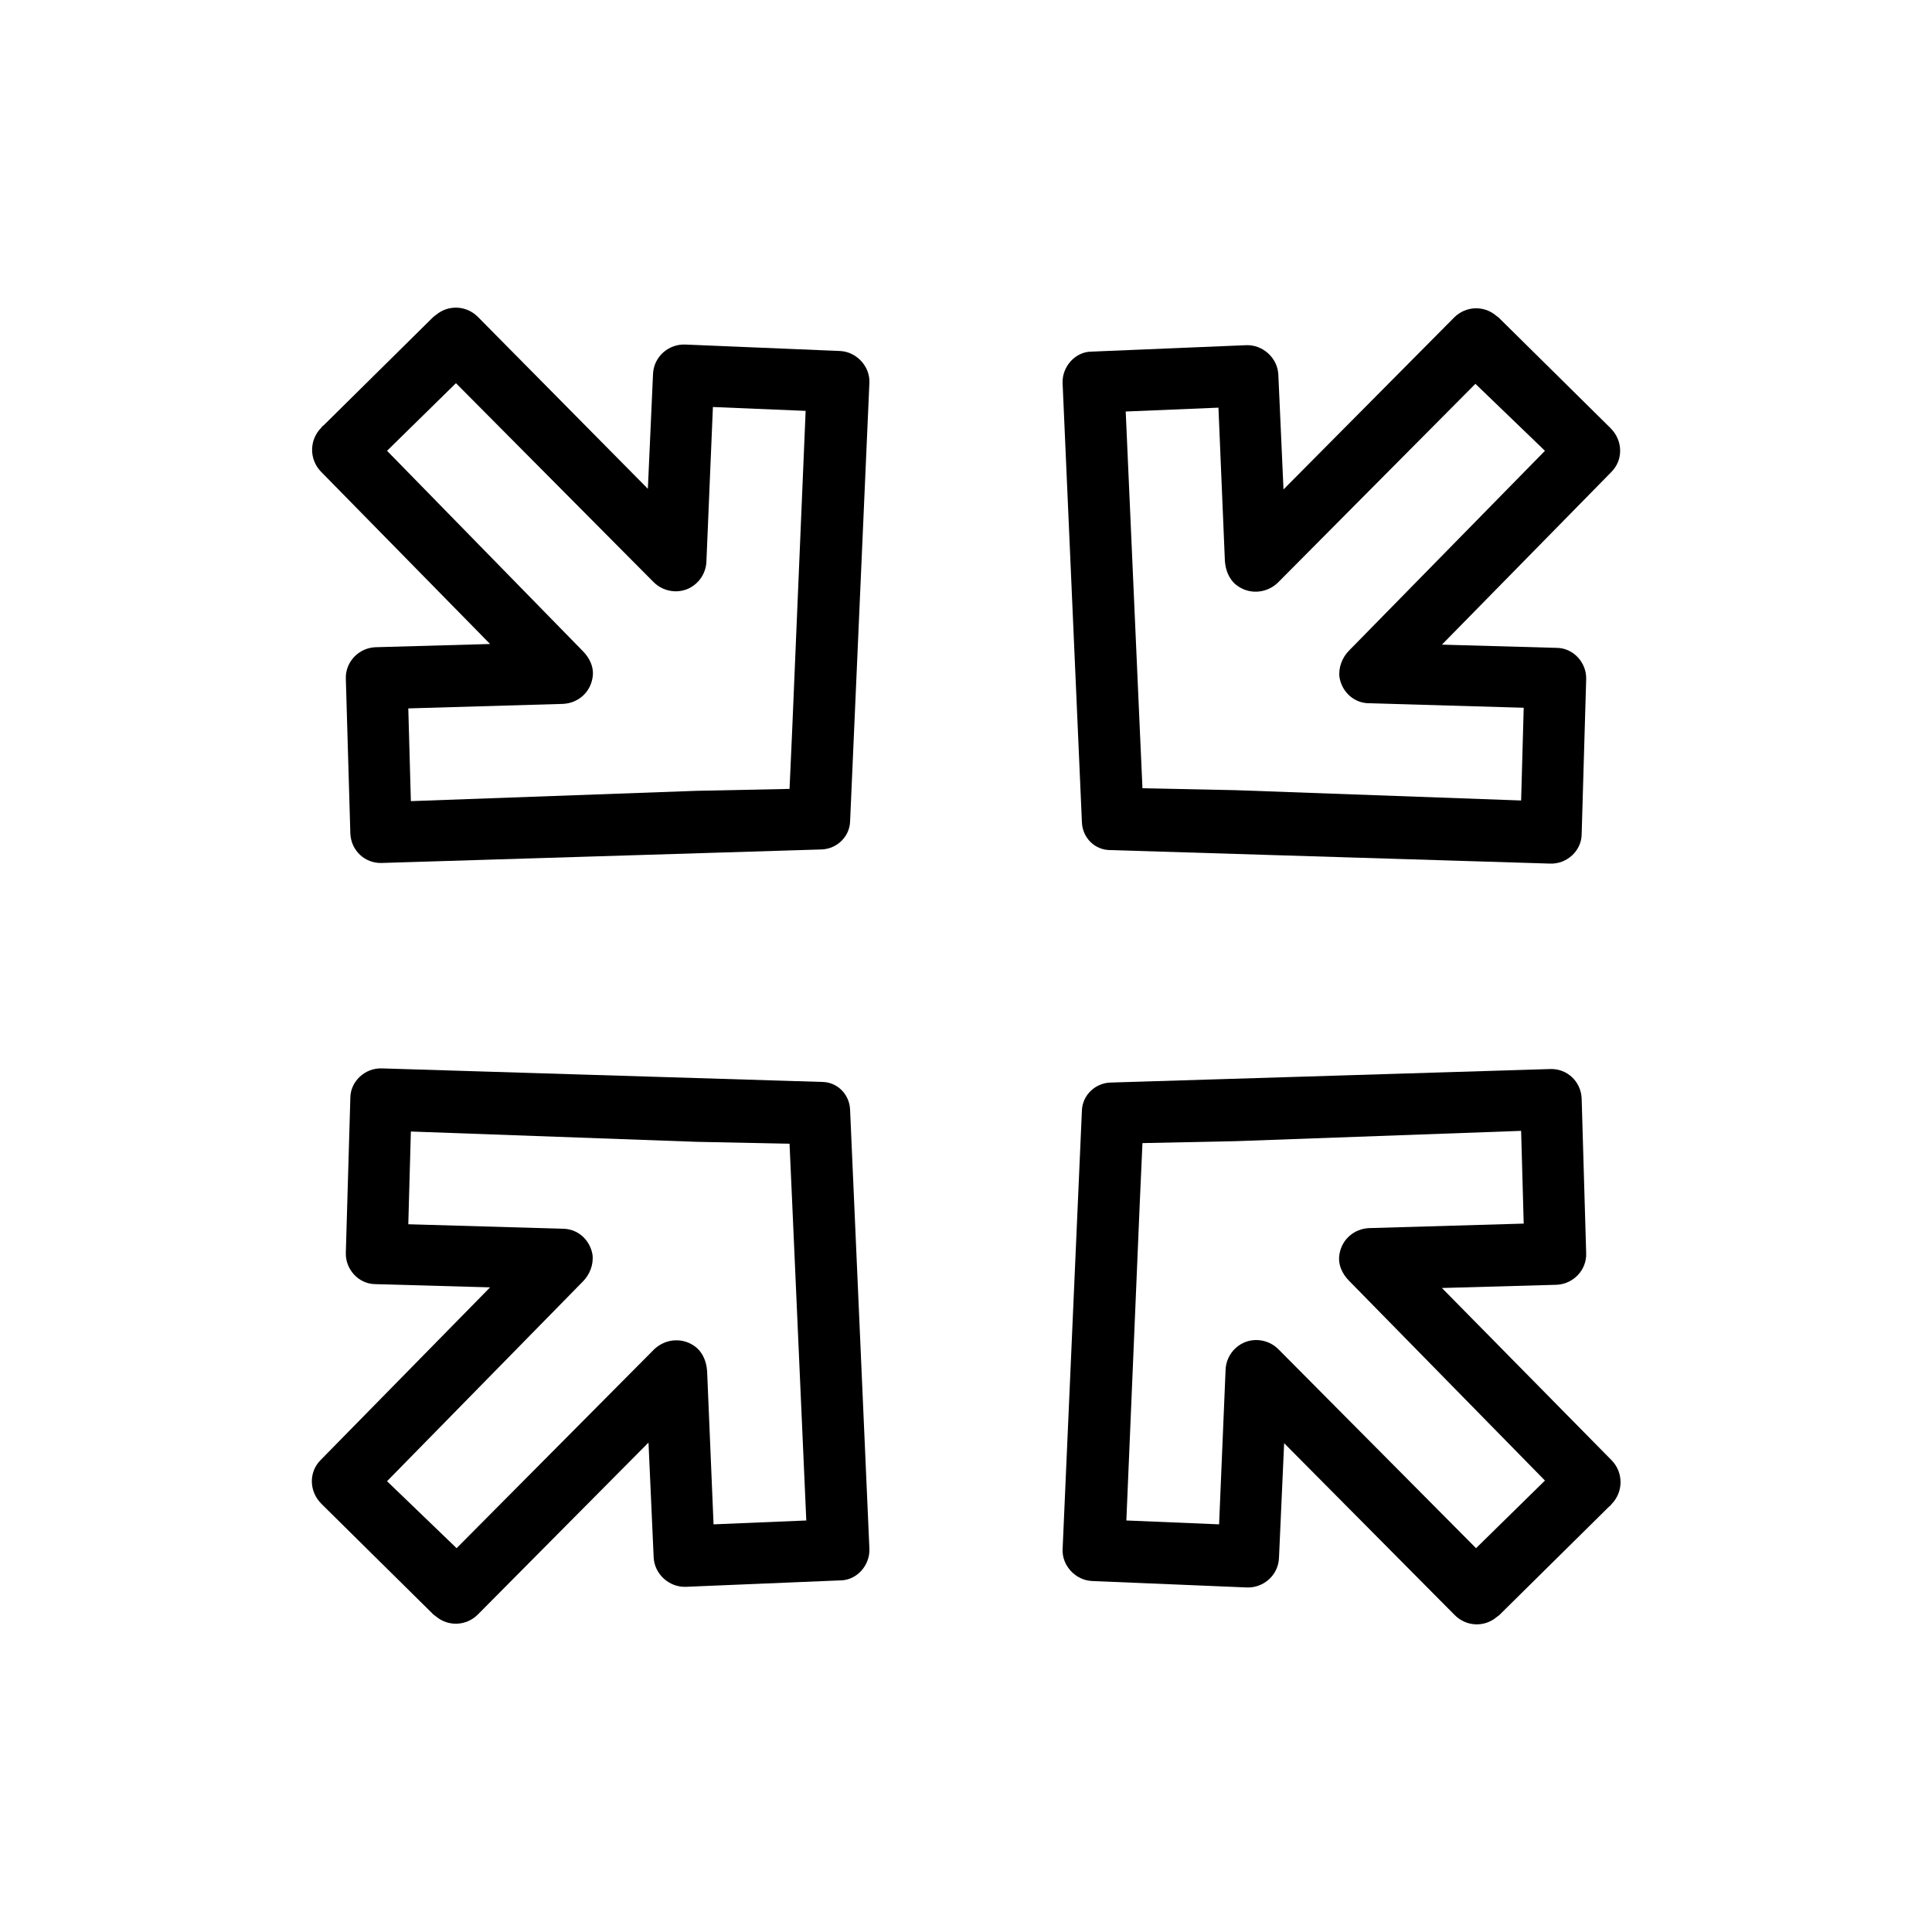 <?xml version="1.0" encoding="utf-8"?>
<!-- Generator: Adobe Illustrator 25.4.1, SVG Export Plug-In . SVG Version: 6.00 Build 0)  -->
<svg version="1.1" id="Layer_1" xmlns="http://www.w3.org/2000/svg" xmlns:xlink="http://www.w3.org/1999/xlink" x="0px" y="0px"
	 viewBox="0 0 300 300" style="enable-background:new 0 0 300 300;" xml:space="preserve">
<g>
	<path d="M130.4,54.5l-24-1c-2.6-0.1-4.9,1.9-5,4.6l-0.8,17.8L74.2,49.2c-1.8-1.8-4.6-1.9-6.5-0.3c-0.1,0.1-0.3,0.2-0.4,0.3L50.3,66
		c-0.1,0.1-0.3,0.2-0.4,0.4c-1.9,1.9-1.9,4.9-0.1,6.8L76.1,100l-17.8,0.5c-2.6,0.1-4.7,2.3-4.6,4.9l0.7,24c0.1,2.7,2.3,4.7,4.9,4.6
		l68.3-2.1c2.4-0.1,4.3-2,4.4-4.3l3-68.2C135.1,56.9,133,54.6,130.4,54.5z M123,113.6l-0.4,8.9l-14.5,0.3l-44.3,1.6L63.4,110l24-0.7
		c2.3-0.1,4.2-1.7,4.6-4c0.3-1.6-0.4-3.1-1.5-4.2L60.1,70l10.7-10.5l30.7,30.9c1.7,1.7,4.6,2,6.6,0.2c1-0.9,1.6-2.2,1.6-3.6l1-23.8
		l14.4,0.6L123,113.6z"/>
	<path d="M165,59.5l3,68.2c0.1,2.4,2,4.3,4.4,4.3l68.3,2.1c2.6,0.1,4.9-2,4.9-4.6l0.7-24c0.1-2.6-2-4.9-4.6-4.9l-17.8-0.5l26.3-26.8
		c1.9-1.9,1.8-4.9-0.1-6.8c-0.1-0.1-0.3-0.3-0.4-0.4l-17-16.8c-0.1-0.1-0.3-0.2-0.4-0.3c-1.9-1.6-4.7-1.5-6.5,0.3l-26.5,26.7
		l-0.8-17.8c-0.1-2.6-2.4-4.7-5-4.6l-24,1C167,54.6,164.9,56.9,165,59.5z M174.8,63.9l14.4-0.6l1,23.8c0.1,1.4,0.6,2.7,1.6,3.6
		c2,1.7,4.8,1.5,6.6-0.2l30.7-30.9L239.9,70l-30.4,31c-1.1,1.1-1.7,2.7-1.5,4.2c0.4,2.3,2.3,4,4.6,4l24,0.7l-0.4,14.4l-44.3-1.6
		l-14.5-0.3l-0.4-8.9L174.8,63.9z"/>
	<path d="M135,240.5l-3-68.2c-0.1-2.4-2-4.3-4.4-4.3l-68.3-2.1c-2.6-0.1-4.9,2-4.9,4.6l-0.7,24c-0.1,2.6,2,4.9,4.6,4.9l17.8,0.5
		l-26.3,26.8c-1.9,1.9-1.8,4.9,0.1,6.8c0.1,0.1,0.3,0.3,0.4,0.4l17,16.8c0.1,0.1,0.3,0.2,0.4,0.3c1.9,1.6,4.7,1.5,6.5-0.3l26.5-26.7
		l0.8,17.8c0.1,2.6,2.4,4.7,5,4.6l24-1C133,245.4,135.1,243.1,135,240.5z M125.2,236.1l-14.4,0.6l-1-23.8c-0.1-1.4-0.6-2.7-1.6-3.6
		c-2-1.7-4.8-1.5-6.6,0.2l-30.7,30.9L60.1,230l30.4-31c1.1-1.1,1.7-2.7,1.5-4.2c-0.4-2.3-2.3-4-4.6-4l-24-0.7l0.4-14.4l44.3,1.6
		l14.5,0.3l0.4,8.9L125.2,236.1z"/>
	<path d="M169.6,245.5l24,1c2.6,0.1,4.9-1.9,5-4.6l0.8-17.8l26.5,26.7c1.8,1.8,4.6,1.9,6.5,0.3c0.1-0.1,0.3-0.2,0.4-0.3l17-16.8
		c0.1-0.1,0.3-0.2,0.4-0.4c1.9-1.9,1.9-4.9,0.1-6.8L223.9,200l17.8-0.5c2.6-0.1,4.7-2.3,4.6-4.9l-0.7-24c-0.1-2.7-2.3-4.7-4.9-4.6
		l-68.3,2.1c-2.4,0.1-4.3,2-4.4,4.3l-3,68.2C164.9,243.1,167,245.4,169.6,245.5z M177,186.4l0.4-8.9l14.5-0.3l44.3-1.6l0.4,14.4
		l-24,0.7c-2.3,0.1-4.2,1.7-4.6,4c-0.3,1.6,0.4,3.1,1.5,4.2l30.4,31l-10.7,10.5l-30.7-30.9c-1.7-1.7-4.6-2-6.6-0.2
		c-1,0.9-1.6,2.2-1.6,3.6l-1,23.8l-14.4-0.6L177,186.4z"/>
</g>
</svg>
